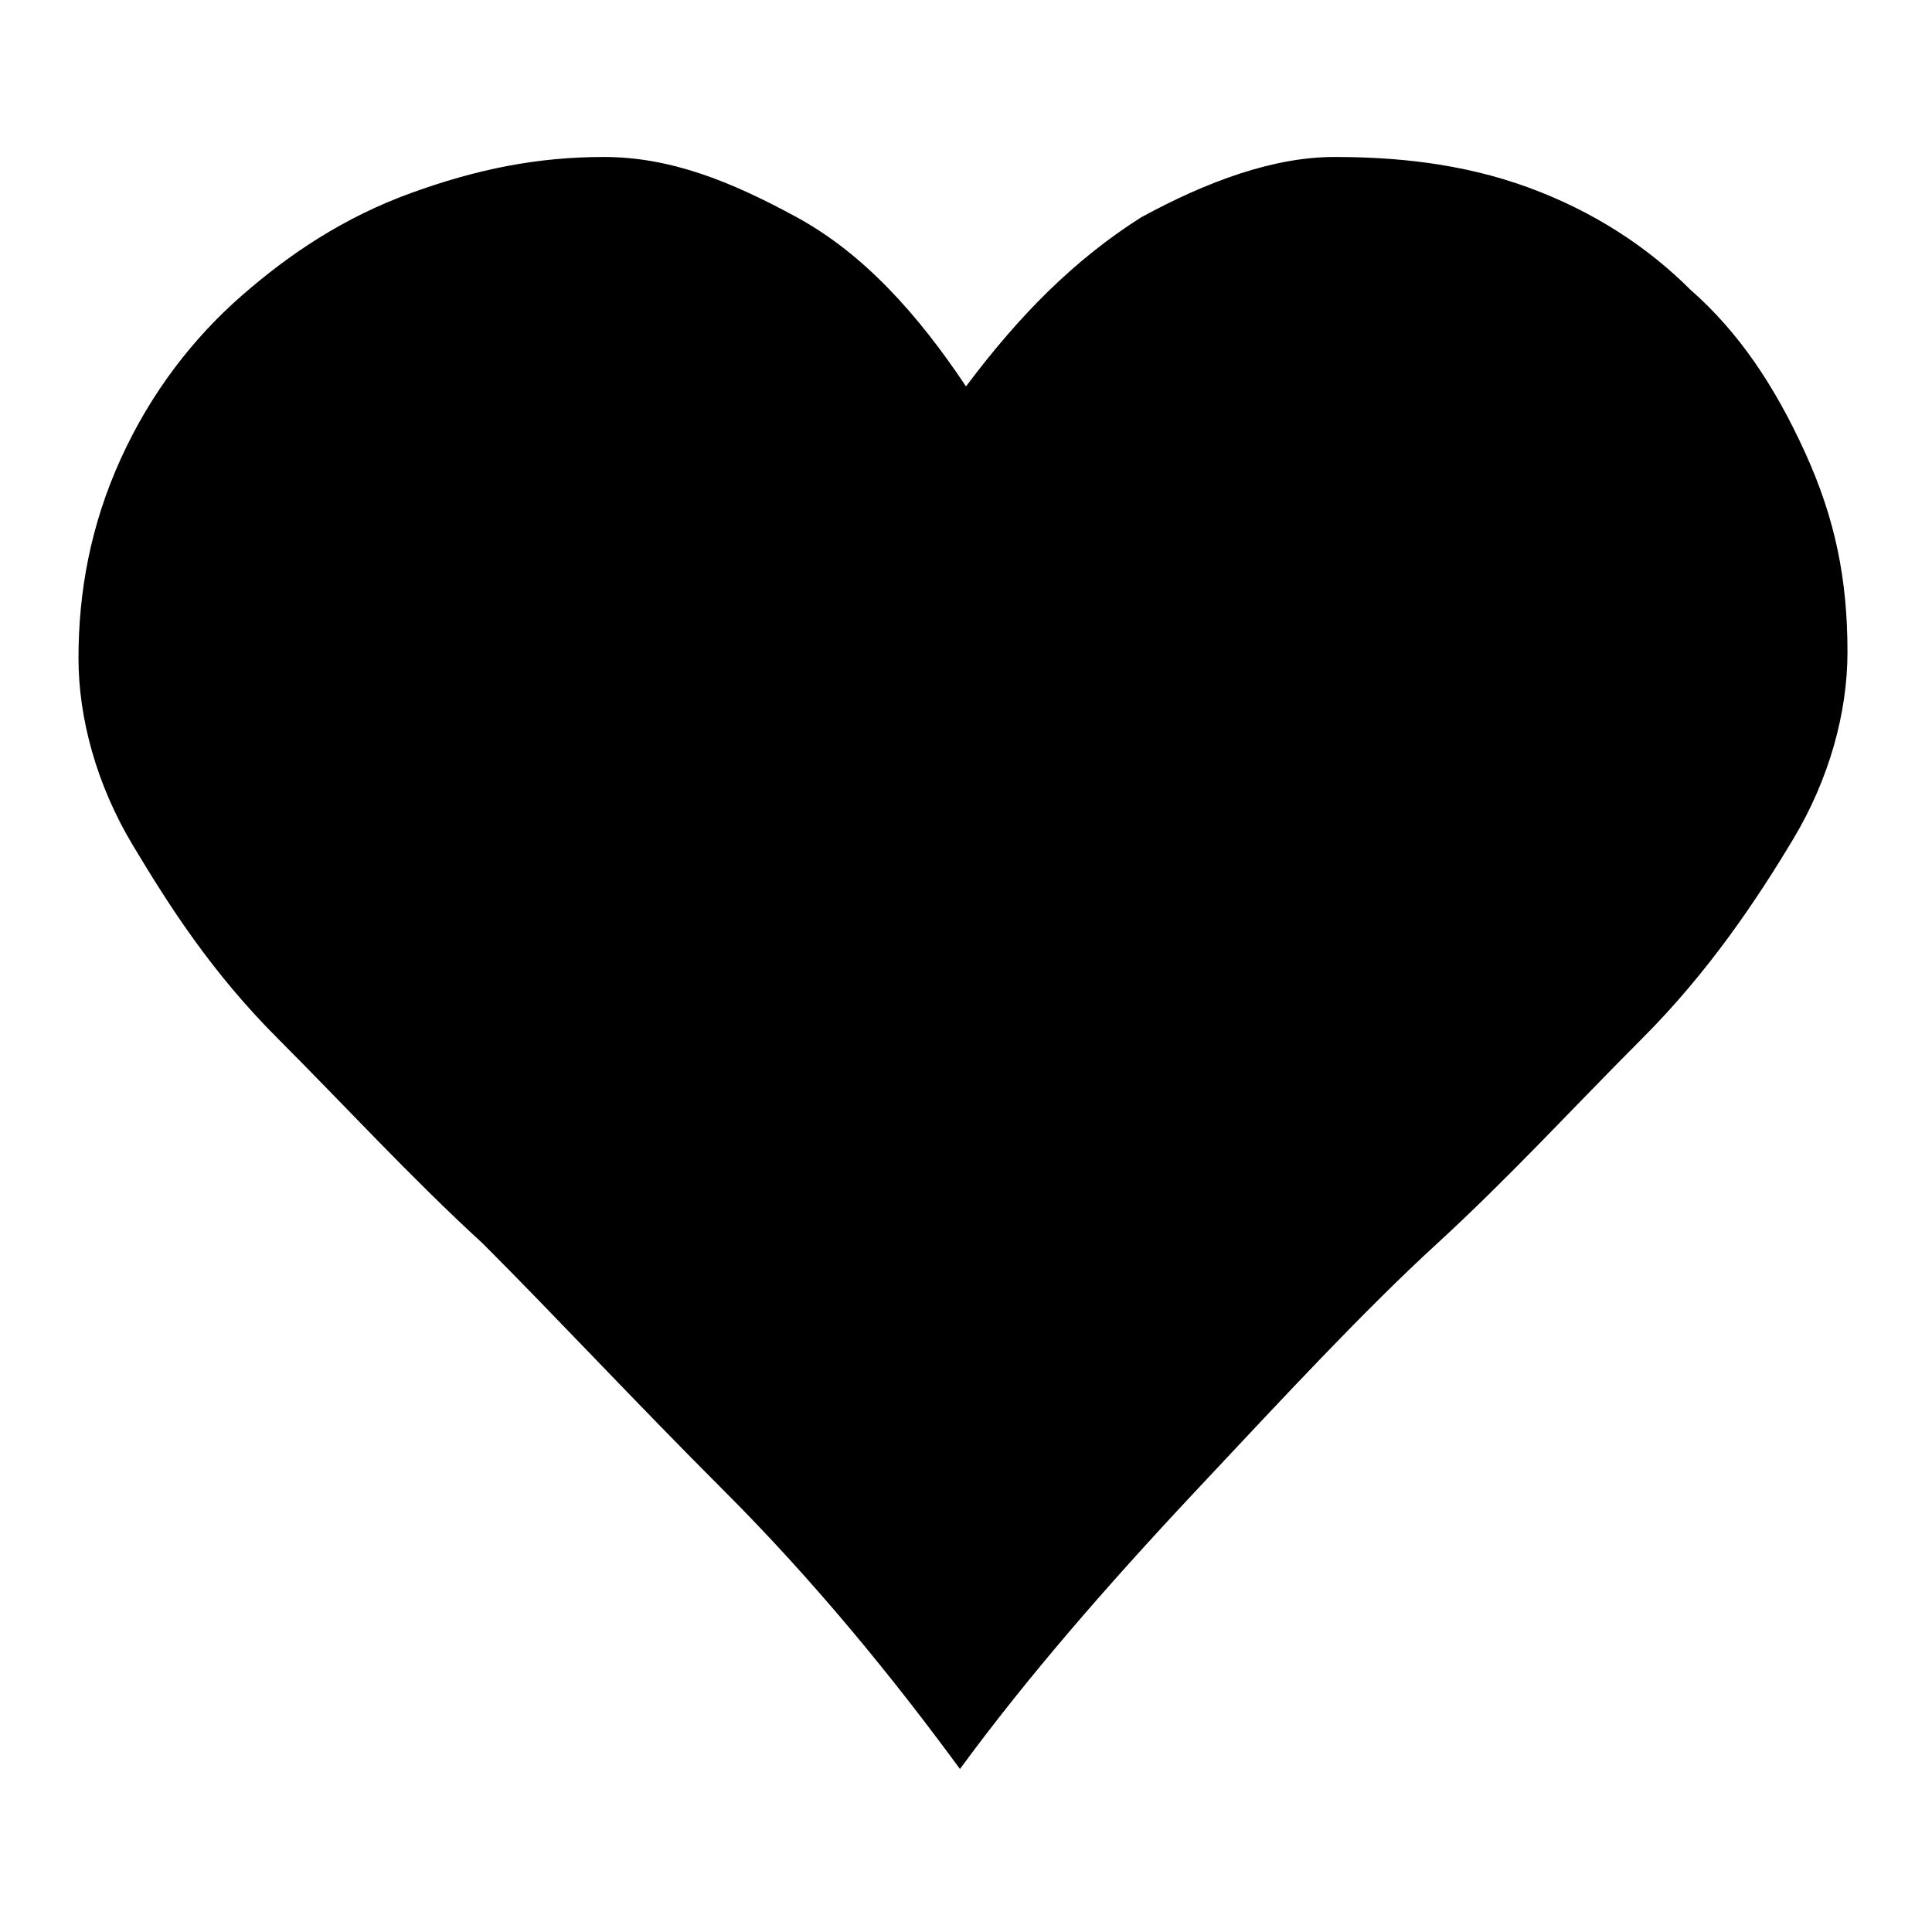<svg fill="currentColor" xmlns="http://www.w3.org/2000/svg" width="32" height="32" viewBox="0 0 32 32"><path d="M16 6.4c.9-1.2 1.8-2.1 2.9-2.8 1.1-.6 2.2-1 3.2-1s2.1.1 3.2.5 2 1 2.7 1.7c.8.7 1.4 1.6 1.9 2.7s.7 2.1.7 3.3c0 1-.3 2.1-.9 3.1s-1.4 2.2-2.5 3.3-2.2 2.3-3.4 3.4c-1.2 1.1-2.5 2.5-4 4.1-1.5 1.6-2.8 3.1-3.9 4.6-1.1-1.5-2.4-3.1-3.9-4.6s-2.8-2.9-4-4.1c-1.2-1.1-2.3-2.3-3.4-3.4S2.8 15 2.2 14s-.9-2.1-.9-3.1c0-1.1.2-2.2.7-3.3s1.2-2 2-2.7 1.7-1.3 2.8-1.7 2.1-.6 3.2-.6 2.1.4 3.2 1 2 1.6 2.8 2.8z"/></svg>